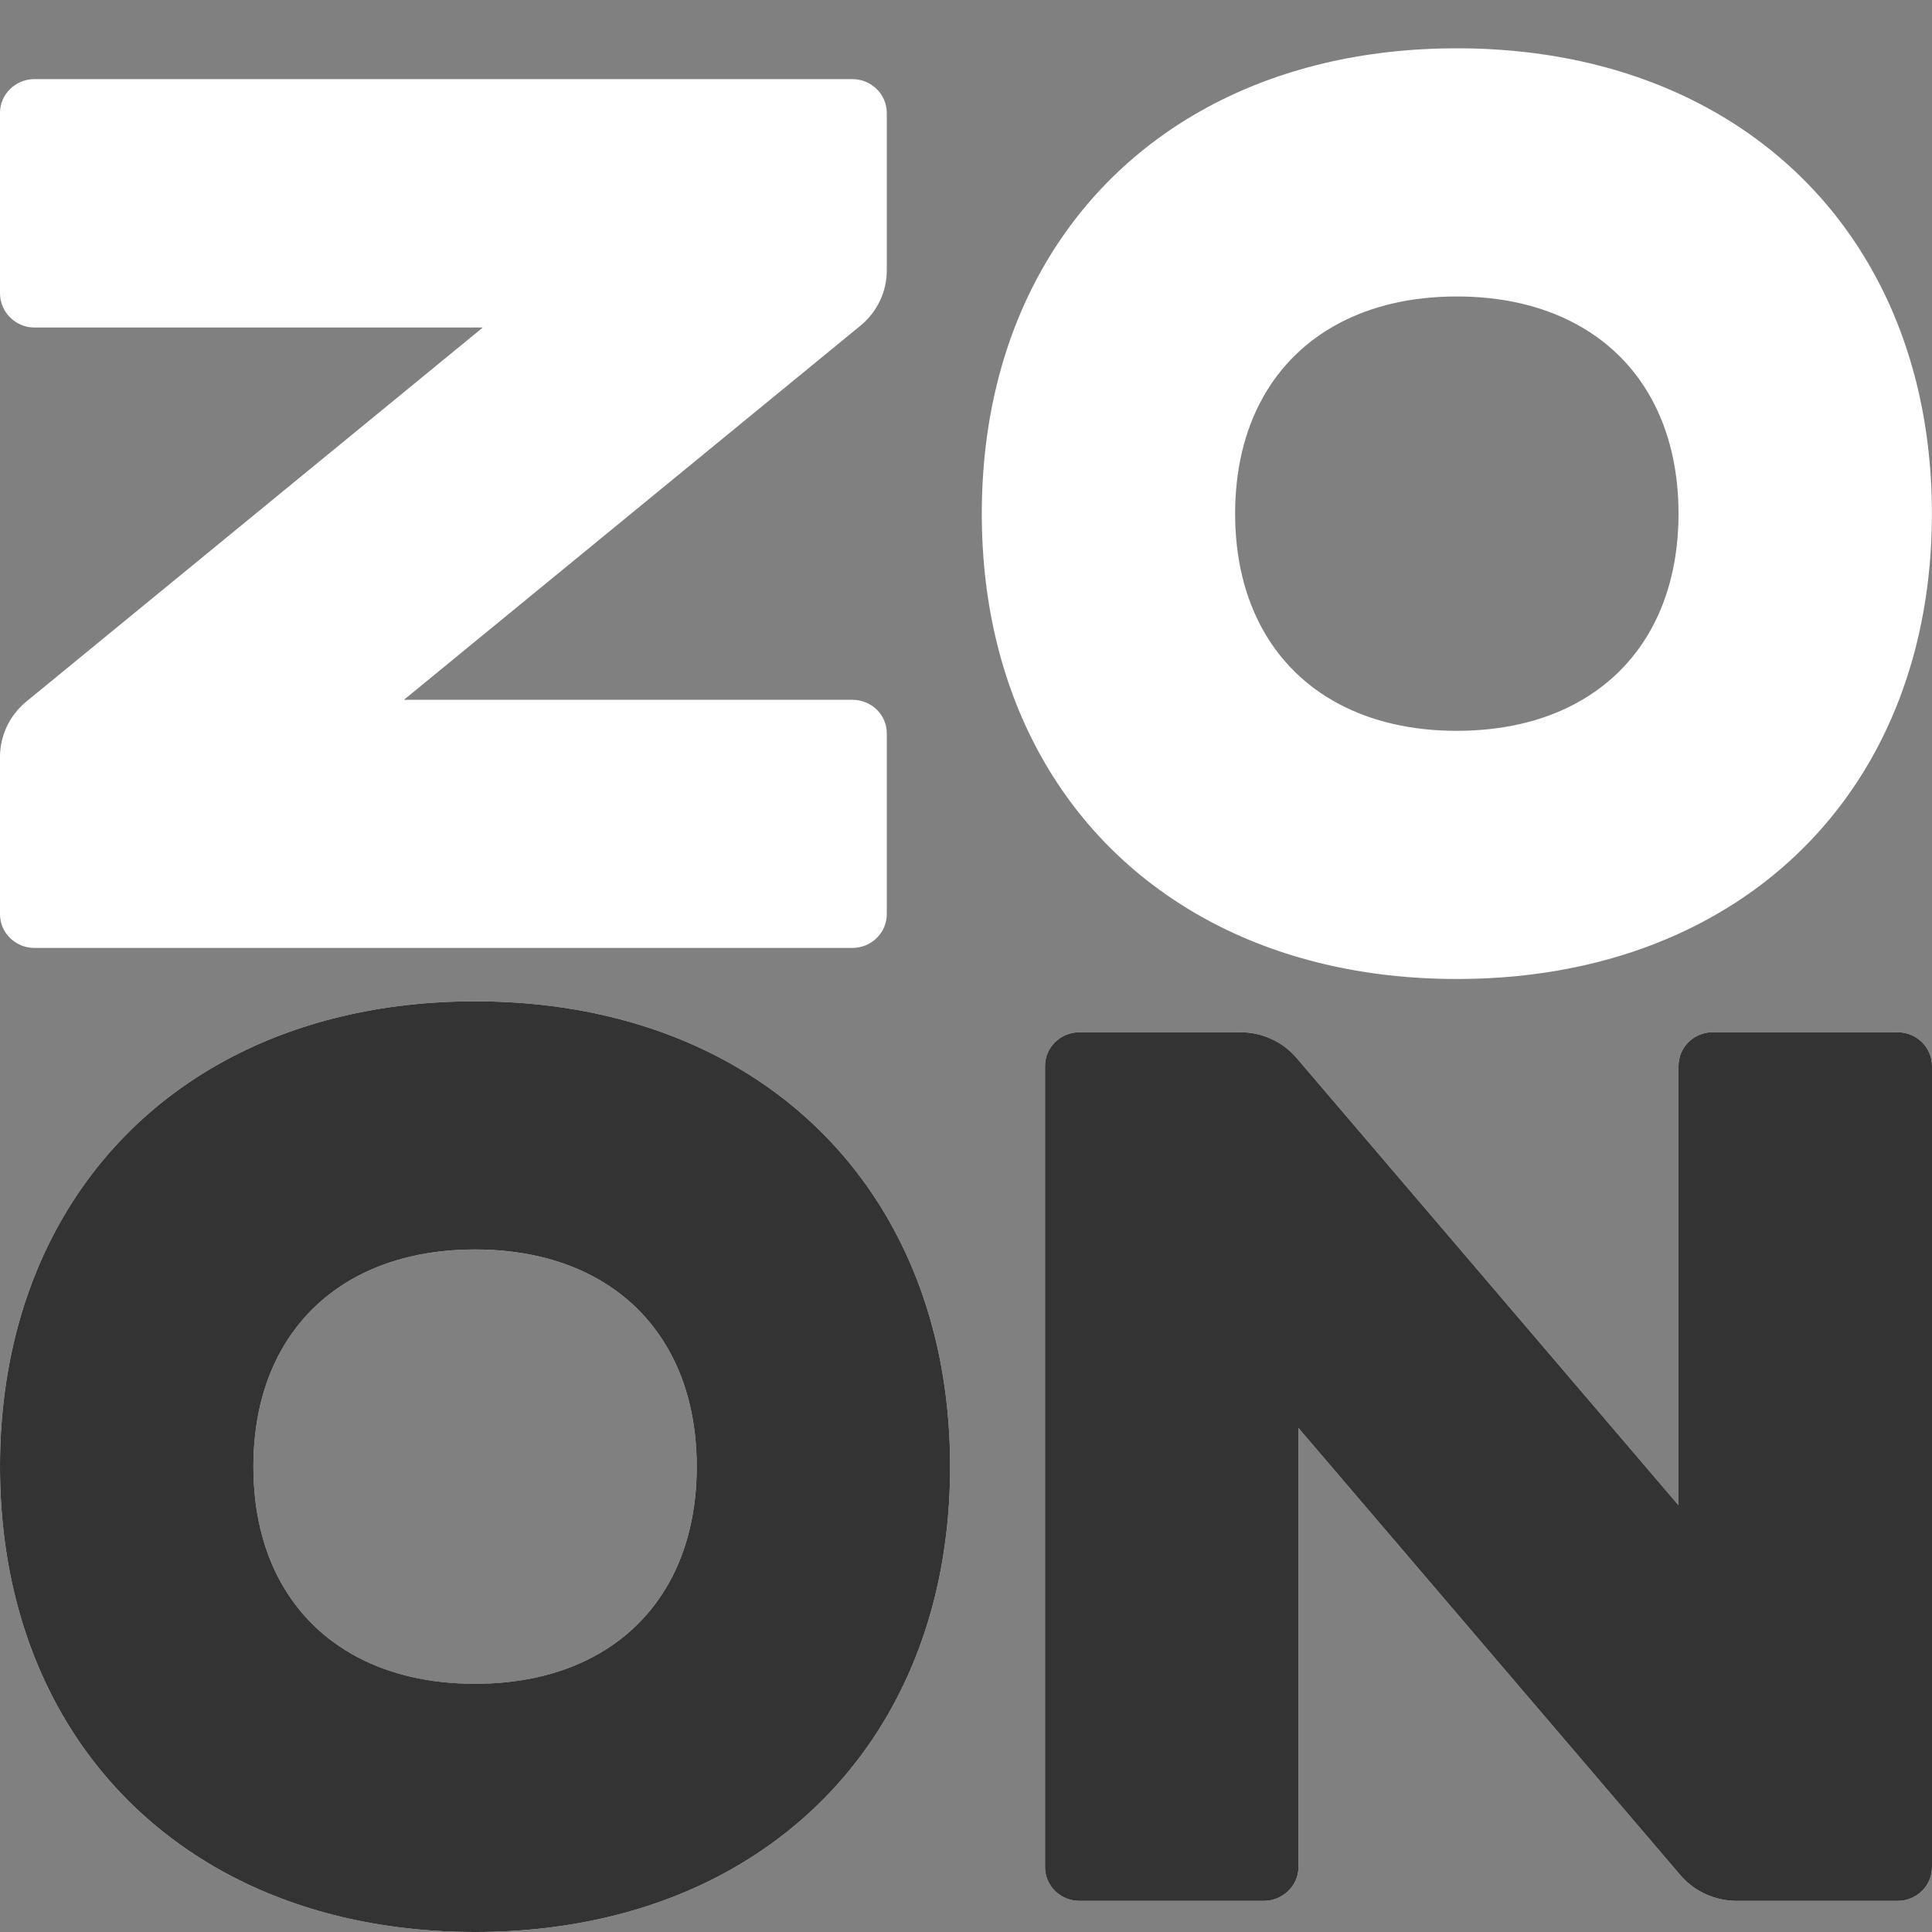 <?xml version="1.0" encoding="UTF-8"?> <svg xmlns="http://www.w3.org/2000/svg" width="40" height="40" viewBox="0 0 40 40" fill="none"><rect x="0" y="0" width="40" height="40" fill="#808080" stroke="none"/><path d="M0.714 1.638H17.646C18.04 1.638 18.36 1.951 18.36 2.337V5.599C18.36 6.033 18.167 6.445 17.832 6.729L8.364 14.488H17.646C18.04 14.488 18.36 14.796 18.36 15.182V18.927C18.36 19.313 18.04 19.626 17.646 19.626H0.714C0.32 19.626 0 19.313 0 18.927V15.67C0 15.236 0.192 14.825 0.527 14.54L9.996 6.781H0.714C0.32 6.781 0 6.46 0 6.074V2.337C0 1.951 0.32 1.638 0.714 1.638ZM30.162 1C32.12 1 33.865 1.431 35.322 2.219C36.78 3.007 37.949 4.152 38.753 5.58C39.557 7.007 39.998 8.717 39.998 10.635C39.998 12.552 39.557 14.262 38.753 15.69C37.949 17.117 36.78 18.262 35.322 19.05C33.865 19.838 32.12 20.269 30.162 20.269C28.204 20.269 26.459 19.838 25.002 19.05C23.545 18.262 22.376 17.117 21.572 15.69C20.767 14.262 20.327 12.552 20.327 10.635C20.327 8.717 20.767 7.007 21.572 5.58C22.376 4.152 23.545 3.007 25.002 2.219C26.459 1.431 28.204 1 30.162 1ZM30.162 6.138C29.226 6.138 28.404 6.332 27.724 6.693C27.044 7.053 26.506 7.58 26.138 8.246C25.77 8.912 25.572 9.717 25.572 10.635C25.572 11.552 25.77 12.357 26.138 13.023C26.506 13.69 27.044 14.216 27.724 14.577C28.404 14.937 29.226 15.131 30.162 15.131C31.099 15.131 31.921 14.937 32.601 14.577C33.281 14.216 33.819 13.69 34.187 13.023C34.554 12.357 34.752 11.552 34.752 10.635C34.752 9.717 34.554 8.912 34.187 8.246C33.819 7.58 33.281 7.053 32.601 6.693C31.921 6.332 31.099 6.138 30.162 6.138Z" fill="white"></path><path d="M40 38.657V22.07C40 21.684 39.68 21.371 39.286 21.371H35.46C35.066 21.371 34.752 21.684 34.752 22.07V31.165L26.831 21.888C26.541 21.559 26.121 21.371 25.677 21.371H22.35C21.956 21.371 21.636 21.684 21.636 22.07V38.657C21.636 39.043 21.956 39.356 22.35 39.356H26.163C26.557 39.356 26.884 39.043 26.884 38.657V29.566L34.805 38.84C35.095 39.168 35.515 39.356 35.959 39.356H39.286C39.68 39.356 40 39.043 40 38.657Z" fill="white"></path><path fill-rule="evenodd" clip-rule="evenodd" d="M9.836 20.731C11.793 20.731 13.539 21.162 14.996 21.95C16.453 22.738 17.622 23.883 18.426 25.311C19.231 26.738 19.671 28.448 19.671 30.365C19.671 32.283 19.231 33.993 18.426 35.42C17.622 36.848 16.453 37.993 14.996 38.781C13.539 39.569 11.793 40 9.836 40C7.878 40 6.132 39.569 4.675 38.781C3.218 37.993 2.049 36.848 1.245 35.42C0.44 33.993 0 32.283 0 30.365C0 28.448 0.44 26.738 1.245 25.311C2.049 23.883 3.218 22.738 4.675 21.95C6.132 21.162 7.878 20.731 9.836 20.731ZM7.397 26.423C8.077 26.063 8.899 25.869 9.836 25.869C10.772 25.869 11.594 26.063 12.274 26.423C12.954 26.784 13.492 27.311 13.86 27.977C14.228 28.643 14.425 29.448 14.425 30.365C14.425 31.283 14.228 32.088 13.86 32.754C13.492 33.42 12.954 33.947 12.274 34.307C11.594 34.668 10.772 34.862 9.836 34.862C8.899 34.862 8.077 34.668 7.397 34.307C6.717 33.947 6.179 33.42 5.811 32.754C5.443 32.088 5.246 31.283 5.246 30.365C5.246 29.448 5.443 28.643 5.811 27.977C6.179 27.311 6.717 26.784 7.397 26.423Z" fill="white"></path><path d="M40 38.657V22.07C40 21.684 39.68 21.371 39.286 21.371H35.46C35.066 21.371 34.752 21.684 34.752 22.07V31.165L26.831 21.888C26.541 21.559 26.121 21.371 25.677 21.371H22.35C21.956 21.371 21.636 21.684 21.636 22.07V38.657C21.636 39.043 21.956 39.356 22.35 39.356H26.163C26.557 39.356 26.884 39.043 26.884 38.657V29.566L34.805 38.84C35.095 39.168 35.515 39.356 35.959 39.356H39.286C39.68 39.356 40 39.043 40 38.657Z" fill="#333333"></path><path fill-rule="evenodd" clip-rule="evenodd" d="M9.836 20.731C11.793 20.731 13.539 21.162 14.996 21.95C16.453 22.738 17.622 23.883 18.426 25.311C19.231 26.738 19.671 28.448 19.671 30.365C19.671 32.283 19.231 33.993 18.426 35.42C17.622 36.848 16.453 37.992 14.996 38.781C13.539 39.569 11.793 40 9.836 40C7.878 40 6.132 39.569 4.675 38.781C3.218 37.992 2.049 36.848 1.245 35.42C0.44 33.993 0 32.283 0 30.365C0 28.448 0.44 26.738 1.245 25.311C2.049 23.883 3.218 22.738 4.675 21.95C6.132 21.162 7.878 20.731 9.836 20.731ZM7.397 26.423C8.077 26.063 8.899 25.869 9.836 25.869C10.772 25.869 11.594 26.063 12.274 26.423C12.954 26.784 13.492 27.311 13.86 27.977C14.228 28.643 14.425 29.448 14.425 30.365C14.425 31.283 14.228 32.088 13.86 32.754C13.492 33.42 12.954 33.947 12.274 34.307C11.594 34.668 10.772 34.861 9.836 34.861C8.899 34.861 8.077 34.668 7.397 34.307C6.717 33.947 6.179 33.42 5.811 32.754C5.443 32.088 5.246 31.283 5.246 30.365C5.246 29.448 5.443 28.643 5.811 27.977C6.179 27.311 6.717 26.784 7.397 26.423Z" fill="#333333"></path></svg> 